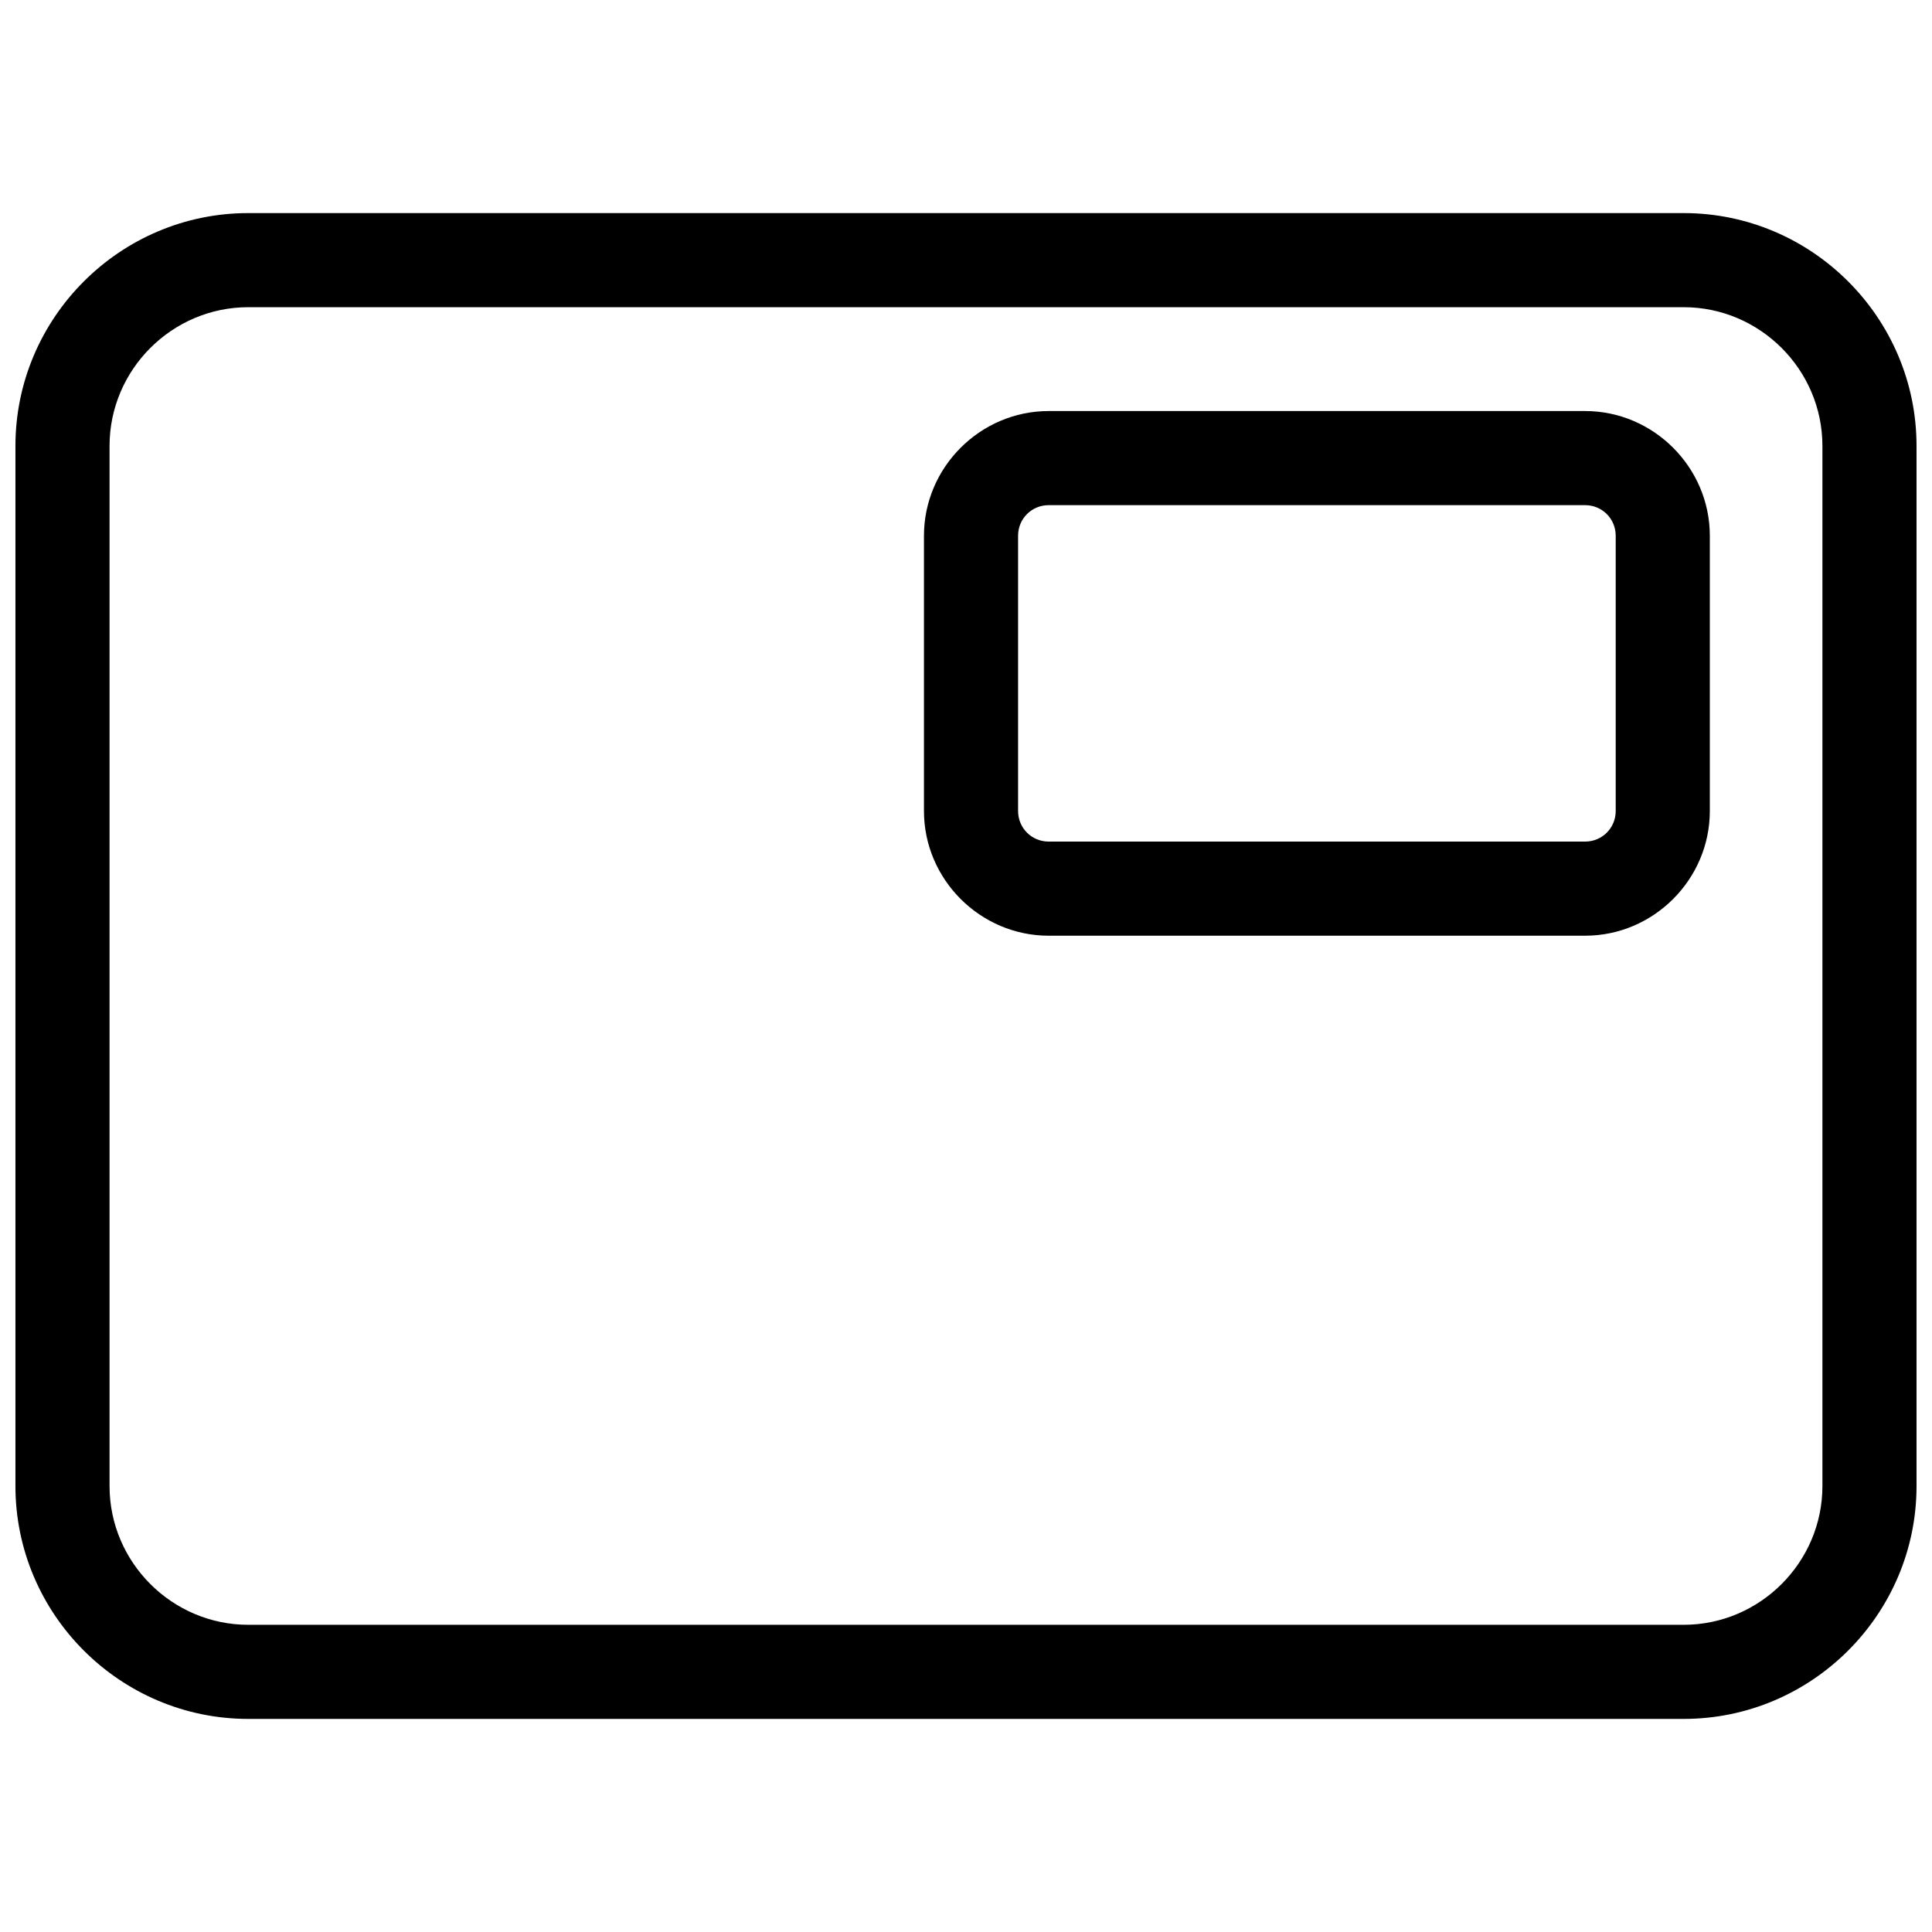 <?xml version="1.0" encoding="UTF-8"?>
<!-- Uploaded to: SVG Repo, www.svgrepo.com, Generator: SVG Repo Mixer Tools -->
<svg width="800px" height="800px" version="1.1" viewBox="144 144 512 512" xmlns="http://www.w3.org/2000/svg">
 <defs>
  <clipPath id="a">
   <path d="m148.09 200h503.81v400h-503.81z"/>
  </clipPath>
 </defs>
 <g clip-path="url(#a)">
  <path d="m209.79 200.47h380.41c33.957 0 61.699 27.742 61.699 61.699v275.66c0 33.957-27.742 61.699-61.699 61.699h-380.41c-33.957 0-61.699-27.742-61.699-61.699v-275.66c0-33.957 27.742-61.699 61.699-61.699zm380.41 24.941h-380.41c-20.199 0-36.758 16.559-36.758 36.758v275.66c0 20.199 16.559 36.758 36.758 36.758h380.41c20.199 0 36.758-16.559 36.758-36.758v-275.66c0-20.199-16.559-36.758-36.758-36.758z"/>
 </g>
 <path d="m421.91 252.93h142.16c18.133 0 33.051 14.918 33.051 33.051v72.941c0 18.133-14.918 33.051-33.051 33.051h-142.16c-18.133 0-33.051-14.918-33.051-33.051v-72.941c0-18.133 14.918-33.051 33.051-33.051zm142.16 24.941h-142.16c-4.512 0-8.109 3.598-8.109 8.109v72.941c0 4.512 3.598 8.109 8.109 8.109h142.16c4.512 0 8.109-3.598 8.109-8.109v-72.941c0-4.512-3.598-8.109-8.109-8.109z"/>
</svg>